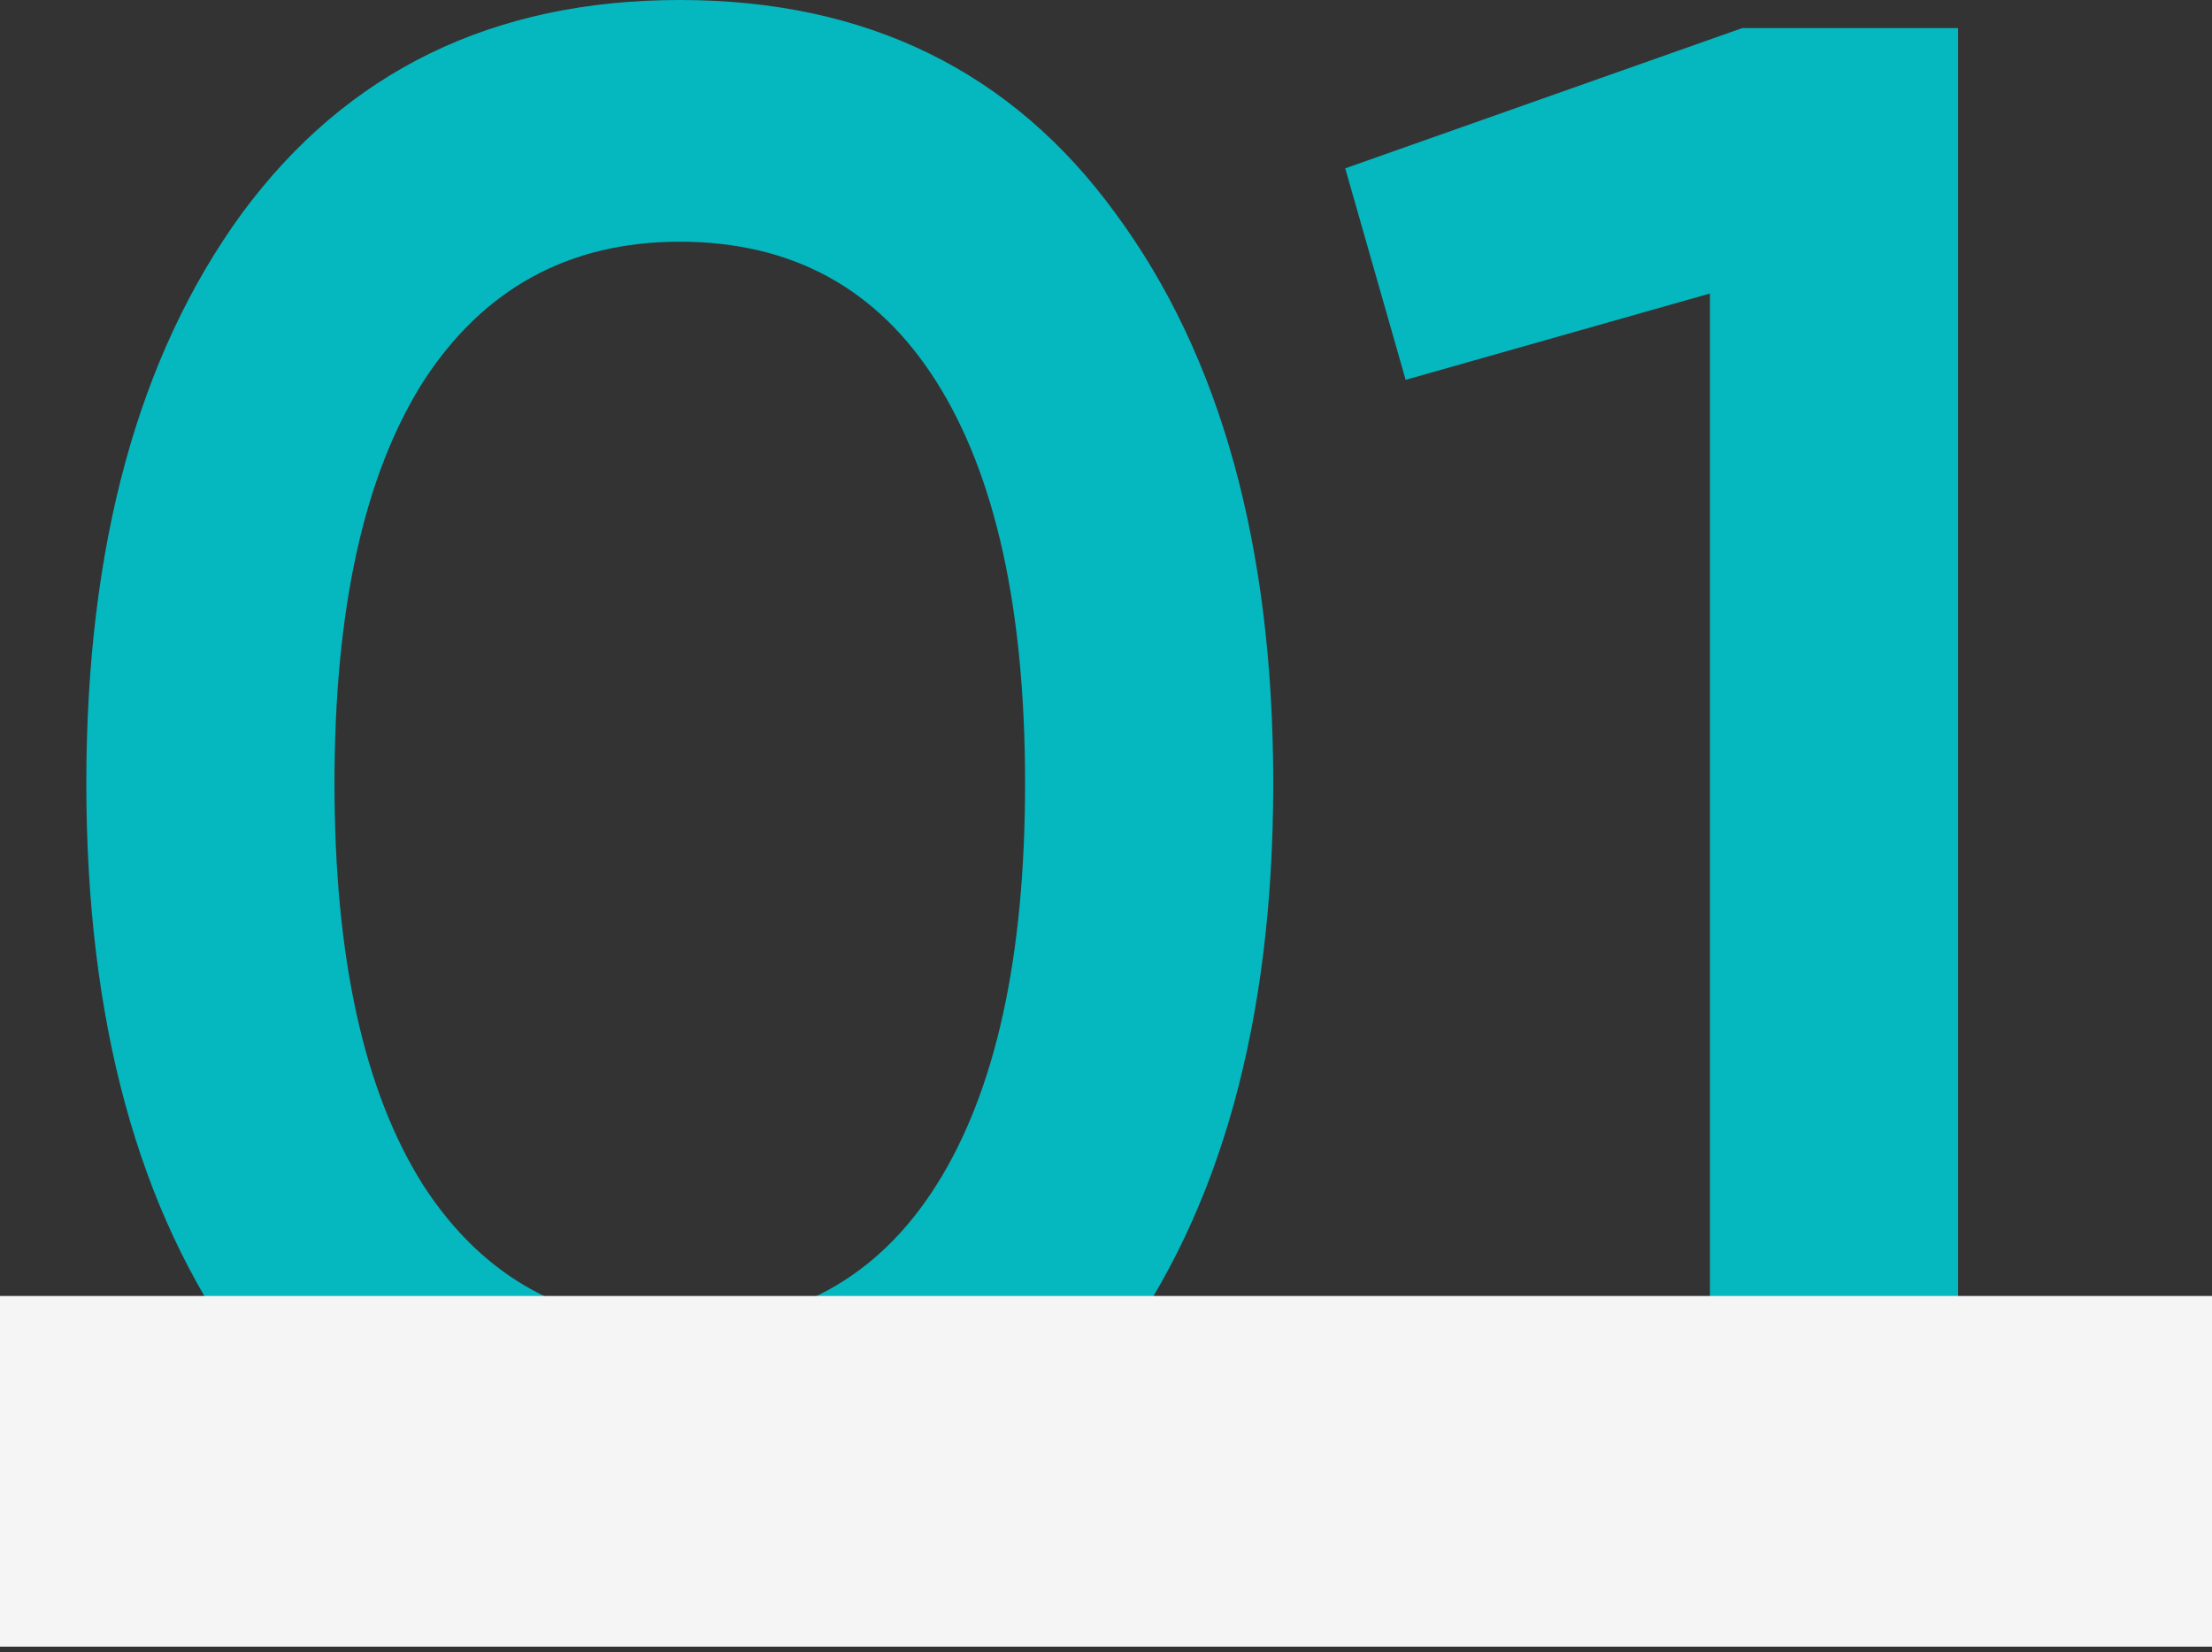 <?xml version="1.0" encoding="UTF-8"?> <svg xmlns="http://www.w3.org/2000/svg" width="328" height="245" viewBox="0 0 328 245" fill="none"><rect x="0" y="0" width="328" height="245" fill="#333333" stroke="none"/> <path d="M165.44 200.64C150.08 221.76 128.533 232.32 100.8 232.32C73.067 232.32 51.413 221.76 35.84 200.64C20.48 179.52 12.8 151.36 12.8 116.16C12.8 80.96 20.48 52.8 35.84 31.68C51.413 10.56 73.067 0 100.8 0C128.533 0 150.08 10.56 165.44 31.68C181.013 52.8 188.8 80.96 188.8 116.16C188.8 151.36 181.013 179.52 165.44 200.64ZM100.8 196.48C117.44 196.48 130.133 189.547 138.88 175.68C147.627 161.813 152 141.973 152 116.16C152 90.347 147.627 70.507 138.88 56.64C130.133 42.773 117.44 35.84 100.8 35.84C84.373 35.84 71.68 42.773 62.72 56.64C53.973 70.507 49.6 90.347 49.6 116.16C49.6 141.973 53.973 161.813 62.72 175.68C71.68 189.547 84.373 196.48 100.8 196.48Z" fill="#05B7BF"></path> <path d="M258.353 4.16H290.353V228.16H253.553V43.52L208.432 56.32L199.473 24.96L258.353 4.16Z" fill="#05B7BF"></path> <path d="M0 192.16H328V244.16H0V192.16Z" fill="#F5F5F5"></path> </svg> 